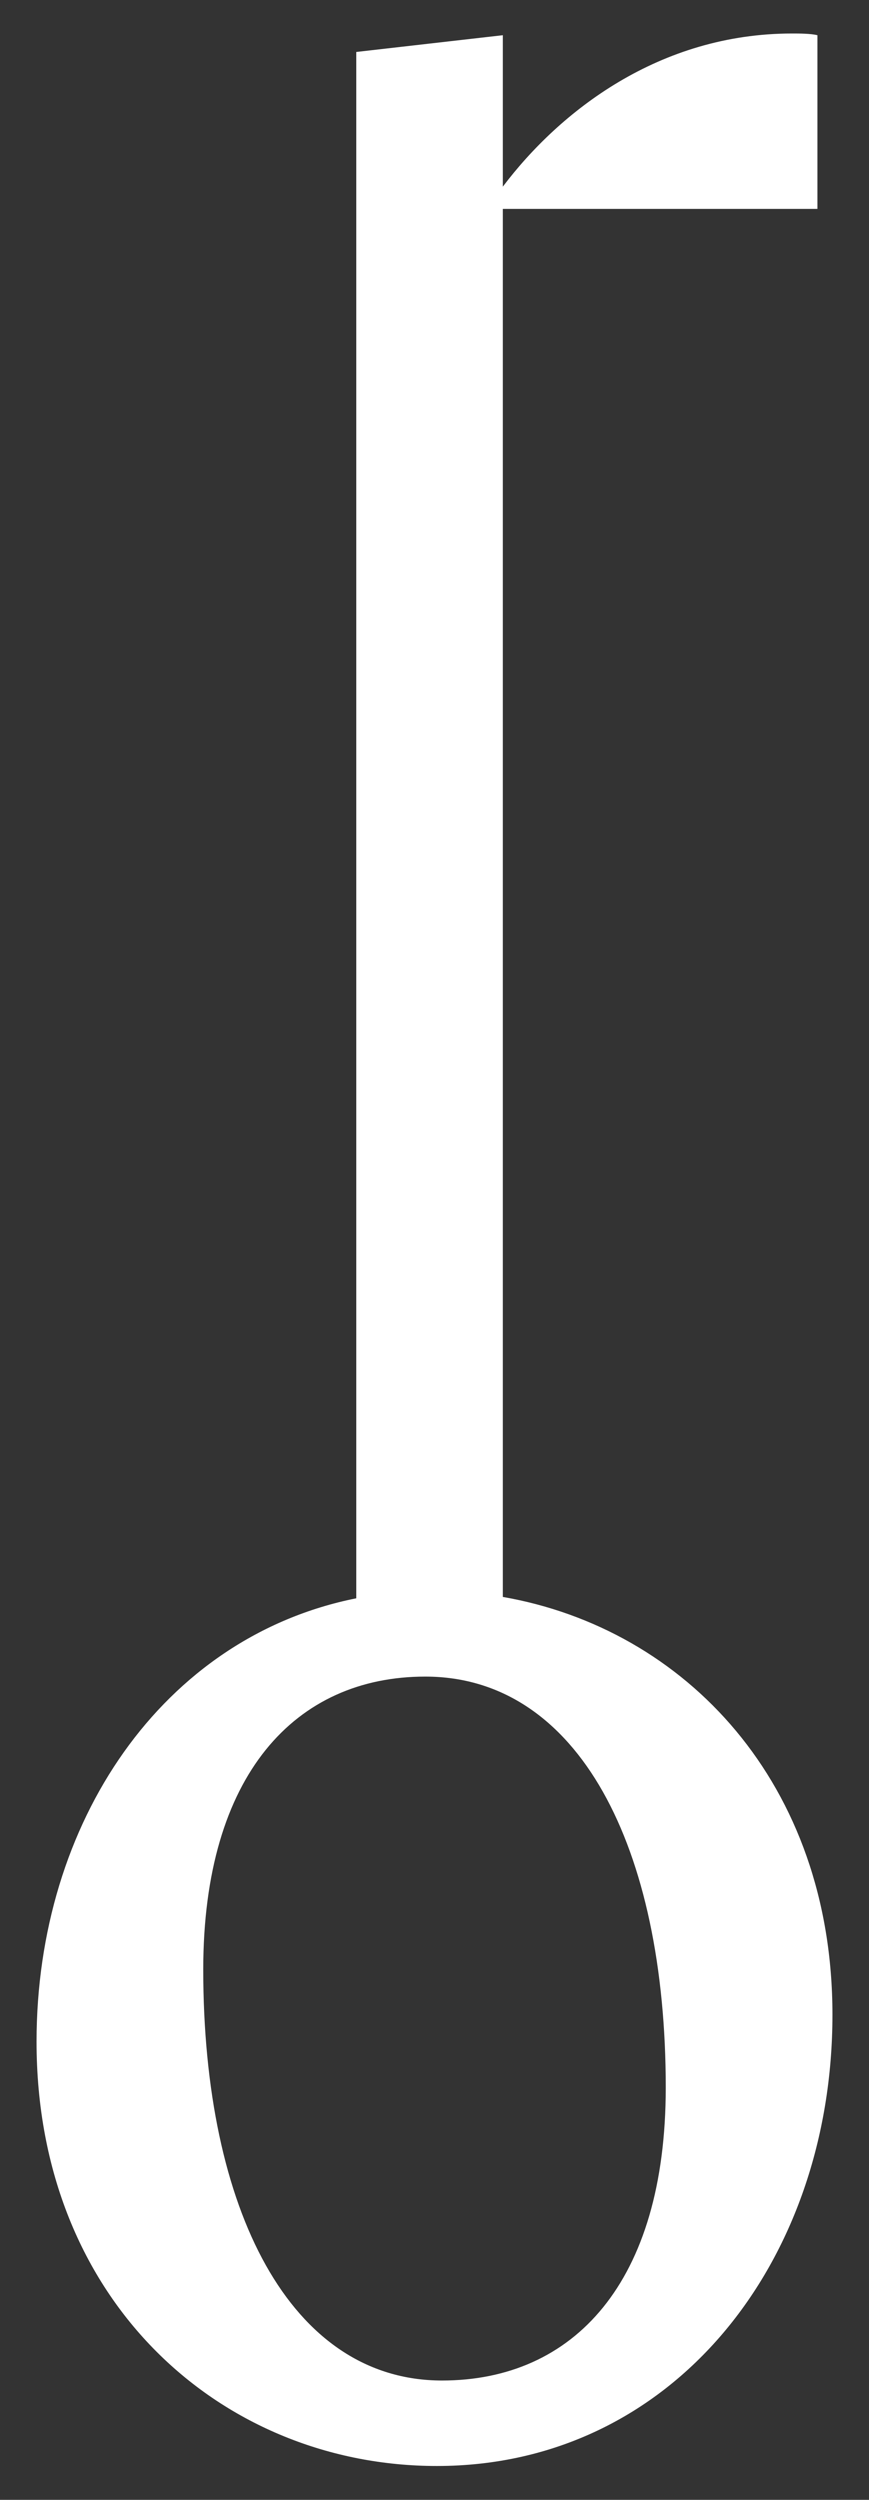 <?xml version="1.0" encoding="UTF-8"?> <svg xmlns="http://www.w3.org/2000/svg" xmlns:xlink="http://www.w3.org/1999/xlink" version="1.1" id="Ebene_1" x="0px" y="0px" viewBox="0 0 254.4 731.2" style="enable-background:new 0 0 254.4 731.2;" xml:space="preserve"><rect x="0" y="0" width="254.4" height="731.2" fill="#333333" stroke="none"/> <style type="text/css"> .st0{fill:#FFFFFF;} </style> <g> <path class="st0" d="M129.4,696.3c-44.3,0-69.9-49.8-69.9-120.2c0-57.1,27.1-85.7,65-85.7c44.8,0,70.4,49.8,70.4,120.2 C194.9,667.7,167.9,696.3,129.4,696.3 M147.2,467.1V61.1h92.1V10.3c-2-0.5-5.4-0.5-7.4-0.5c-38.9,0-68,22.7-84.7,44.8V10.3 l-42.9,4.9v452.3c-56.6,11.3-93.6,65.4-93.6,129.7c0,76.4,54.7,124.1,117.2,124.1c69,0,115.8-59.6,115.8-132 C243.7,521.6,200.6,476.4,147.2,467.1"></path> </g> </svg> 